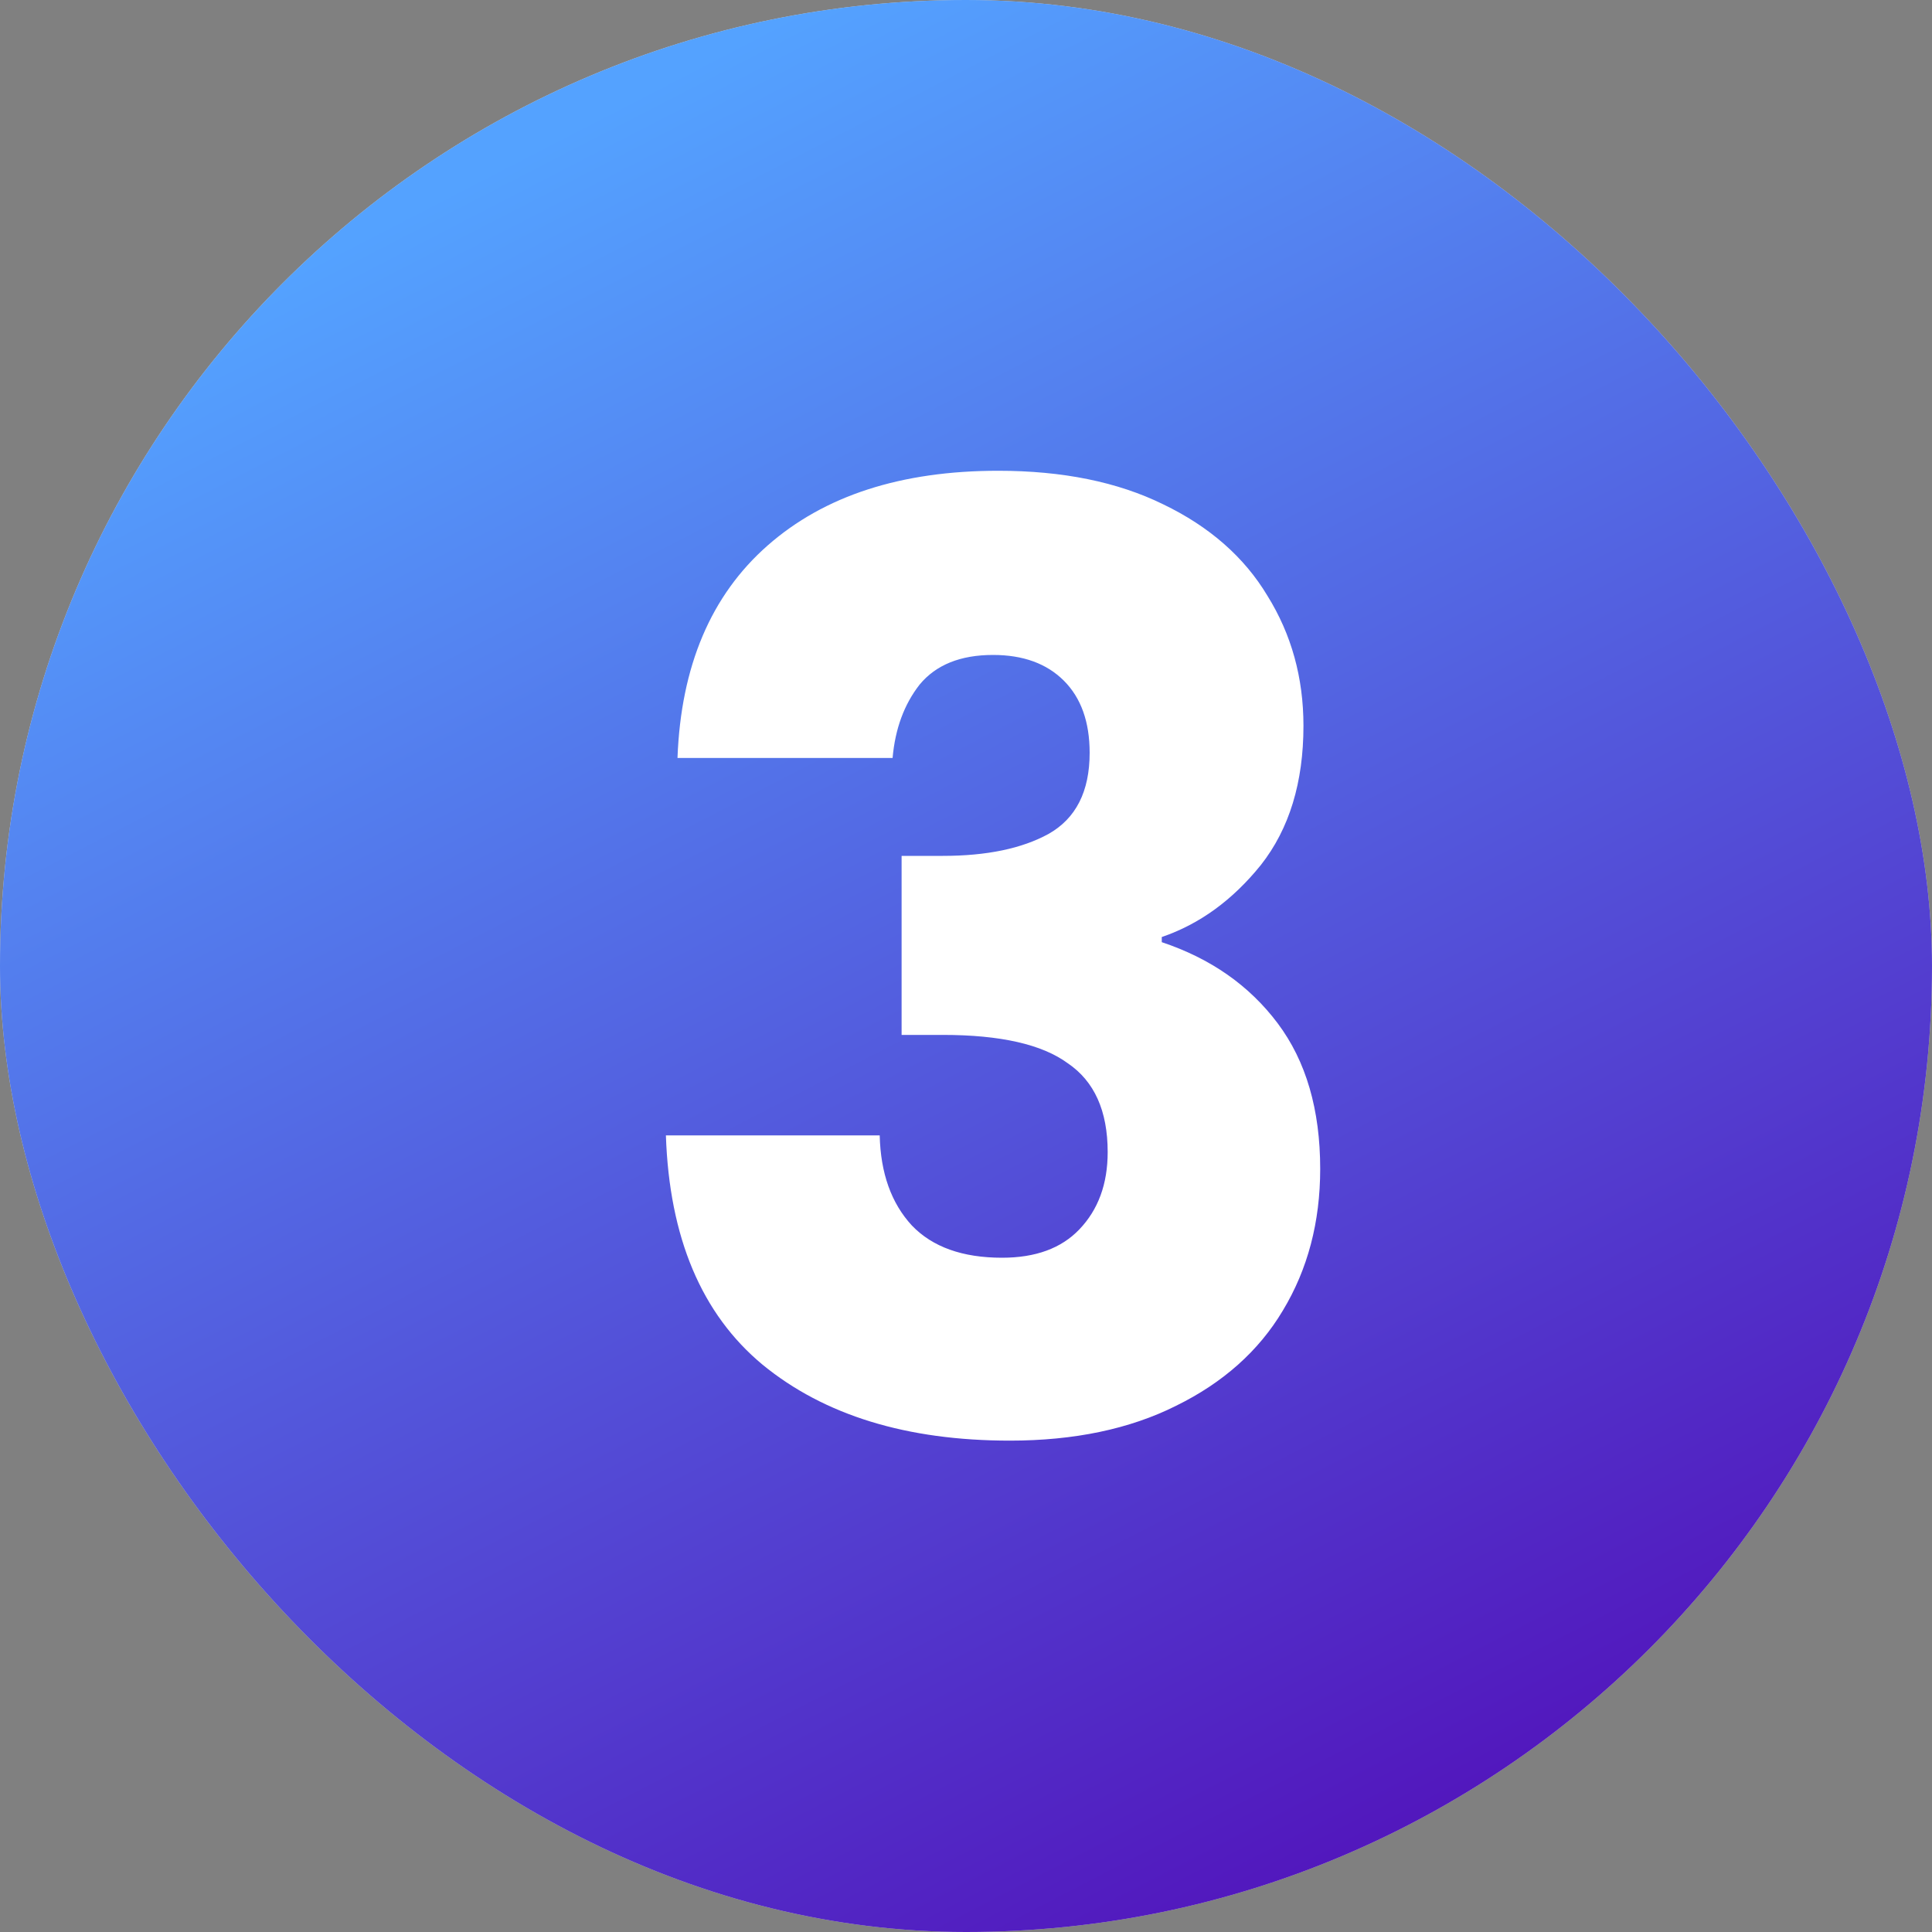 <svg xmlns="http://www.w3.org/2000/svg" width="60" height="60" viewBox="0 0 60 60" fill="none"><rect x="0" y="0" width="60" height="60" fill="#808080" stroke="none"/><rect width="60" height="60" rx="30" fill="#D9D9D9"></rect><rect width="60" height="60" rx="30" fill="url(#paint0_linear_404_538)"></rect><path d="M21.04 23.54C21.147 20.687 22.08 18.487 23.84 16.94C25.6 15.393 27.987 14.62 31 14.62C33 14.62 34.707 14.967 36.12 15.66C37.56 16.353 38.64 17.3 39.36 18.5C40.107 19.7 40.48 21.047 40.48 22.54C40.48 24.3 40.04 25.74 39.16 26.86C38.28 27.953 37.253 28.7 36.08 29.1V29.26C37.6 29.767 38.8 30.607 39.68 31.78C40.56 32.953 41 34.46 41 36.3C41 37.953 40.613 39.42 39.84 40.7C39.093 41.953 37.987 42.94 36.52 43.66C35.08 44.38 33.36 44.74 31.36 44.74C28.16 44.74 25.6 43.953 23.68 42.38C21.787 40.807 20.787 38.433 20.68 35.26H27.32C27.347 36.433 27.68 37.367 28.32 38.06C28.96 38.727 29.893 39.06 31.12 39.06C32.16 39.06 32.96 38.767 33.52 38.18C34.107 37.567 34.4 36.767 34.4 35.78C34.4 34.5 33.987 33.58 33.16 33.02C32.36 32.433 31.067 32.14 29.28 32.14H28V26.58H29.28C30.64 26.58 31.733 26.353 32.56 25.9C33.413 25.42 33.84 24.58 33.84 23.38C33.84 22.42 33.573 21.673 33.04 21.14C32.507 20.607 31.773 20.34 30.84 20.34C29.827 20.34 29.067 20.647 28.56 21.26C28.08 21.873 27.8 22.633 27.72 23.54H21.04Z" fill="white"></path><defs><linearGradient id="paint0_linear_404_538" x1="15.429" y1="5.143" x2="42.857" y2="58.286" gradientUnits="userSpaceOnUse"><stop stop-color="#54A2FF"></stop><stop offset="1" stop-color="#5215BC"></stop></linearGradient></defs></svg>